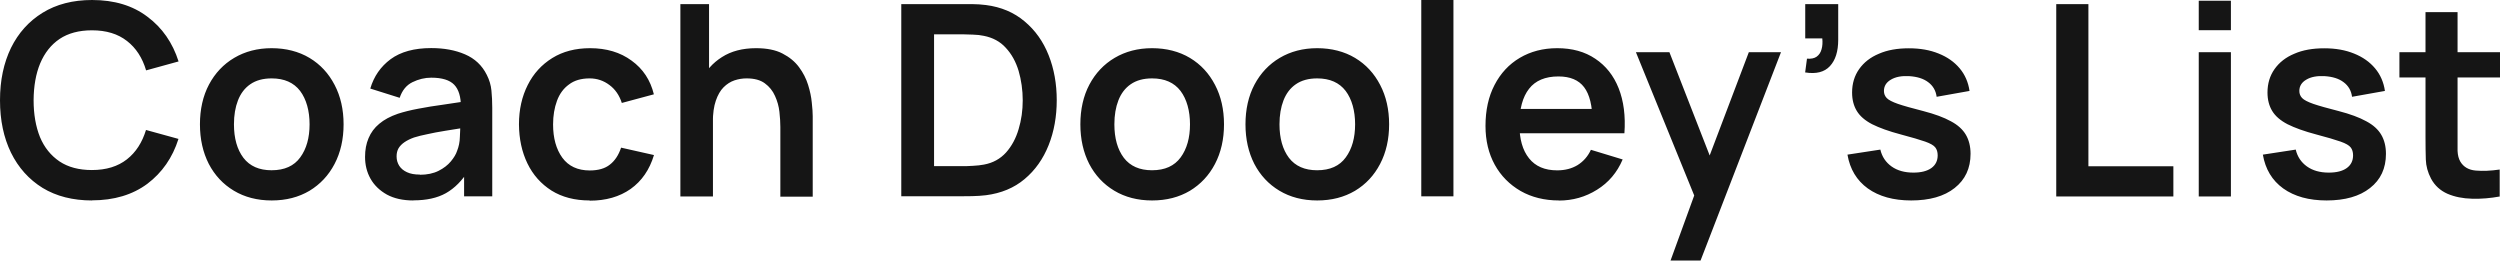 <?xml version="1.0" encoding="UTF-8"?><svg id="Layer_1" xmlns="http://www.w3.org/2000/svg" width="243.32" height="25.36" viewBox="0 0 243.32 25.36"><defs><style>.cls-1{fill:#151515;}</style></defs><path class="cls-1" d="M8.96,19.51c-1.87,0-3.48-.41-4.81-1.22-1.33-.82-2.36-1.97-3.08-3.43-.71-1.46-1.07-3.16-1.07-5.1s.36-3.63,1.07-5.1c.72-1.46,1.75-2.6,3.08-3.42,1.33-.82,2.94-1.24,4.81-1.24,2.16,0,3.96.54,5.39,1.63,1.44,1.07,2.45,2.53,3.03,4.35l-3.16.87c-.36-1.22-.98-2.18-1.86-2.86-.88-.69-2.01-1.04-3.41-1.04-1.26,0-2.31.28-3.15.84-.83.56-1.46,1.36-1.89,2.38-.42,1.01-.63,2.21-.64,3.58,0,1.37.21,2.57.62,3.59.42,1.01,1.06,1.8,1.9,2.37.84.56,1.89.84,3.15.84,1.4,0,2.53-.35,3.41-1.04s1.49-1.65,1.86-2.86l3.16.87c-.58,1.83-1.59,3.28-3.03,4.37-1.44,1.07-3.24,1.61-5.39,1.61h0ZM26.44,19.51c-1.4,0-2.63-.32-3.68-.95s-1.86-1.5-2.44-2.61c-.57-1.12-.86-2.4-.86-3.85s.29-2.76.88-3.87c.59-1.11,1.41-1.98,2.46-2.6s2.26-.94,3.64-.94,2.64.32,3.69.95,1.86,1.51,2.44,2.63c.58,1.11.87,2.39.87,3.83s-.29,2.74-.88,3.86c-.58,1.11-1.4,1.98-2.44,2.61-1.05.62-2.27.94-3.68.94ZM26.44,16.57c1.25,0,2.18-.42,2.78-1.25.61-.83.91-1.91.91-3.22s-.31-2.44-.92-3.25c-.62-.81-1.54-1.22-2.77-1.22-.84,0-1.53.19-2.08.57-.54.37-.94.9-1.2,1.57s-.39,1.44-.39,2.33c0,1.36.31,2.45.92,3.26.62.81,1.54,1.21,2.74,1.21h.01ZM40.23,19.51c-1.01,0-1.87-.19-2.57-.57-.7-.39-1.24-.91-1.6-1.55-.36-.64-.53-1.35-.53-2.12,0-.68.11-1.28.34-1.82.23-.55.57-1.01,1.04-1.4.47-.4,1.07-.72,1.82-.98.56-.18,1.22-.35,1.98-.49.76-.15,1.59-.28,2.47-.4.89-.13,1.82-.27,2.8-.42l-1.12.64c0-.97-.21-1.69-.65-2.15s-1.19-.69-2.24-.69c-.63,0-1.24.15-1.83.44s-1,.8-1.24,1.52l-2.86-.9c.35-1.19,1.01-2.14,1.98-2.86.98-.72,2.3-1.08,3.95-1.08,1.25,0,2.34.2,3.29.61.95.41,1.66,1.07,2.12,2,.25.49.4,1,.45,1.52.05.51.08,1.07.08,1.68v8.62h-2.74v-3.04l.45.49c-.63,1.01-1.37,1.76-2.22,2.24-.84.47-1.89.7-3.16.7h0ZM40.86,17.01c.71,0,1.32-.13,1.82-.38s.9-.56,1.2-.92c.3-.36.51-.71.61-1.03.16-.4.26-.85.27-1.37.03-.52.04-.94.04-1.26l.96.29c-.94.15-1.76.28-2.43.39-.68.11-1.26.22-1.74.33-.49.1-.91.2-1.29.32-.36.13-.67.28-.92.45s-.45.37-.59.6c-.13.23-.19.49-.19.79,0,.35.09.65.26.92.17.26.42.47.75.62.34.16.75.23,1.25.23v.02ZM57.39,19.51c-1.45,0-2.68-.32-3.71-.96-1.02-.65-1.81-1.53-2.35-2.65-.54-1.12-.81-2.38-.82-3.8,0-1.44.29-2.71.85-3.82.56-1.12,1.36-1.99,2.39-2.63,1.03-.64,2.26-.96,3.68-.96,1.59,0,2.94.4,4.04,1.21,1.11.8,1.83,1.89,2.17,3.28l-3.12.84c-.24-.75-.65-1.34-1.21-1.75-.56-.42-1.2-.64-1.92-.64-.81,0-1.49.19-2.01.59-.53.38-.92.91-1.17,1.59s-.38,1.44-.38,2.3c0,1.33.3,2.41.9,3.24.6.82,1.49,1.24,2.67,1.24.83,0,1.49-.19,1.96-.57.49-.38.85-.93,1.09-1.65l3.2.72c-.43,1.43-1.19,2.53-2.27,3.3-1.08.76-2.41,1.14-3.98,1.14v-.02ZM75.95,19.12v-6.76c0-.44-.03-.93-.09-1.47s-.2-1.05-.43-1.55c-.22-.5-.55-.91-.99-1.23-.43-.32-1.02-.48-1.77-.48-.4,0-.79.06-1.18.19s-.75.36-1.07.68c-.31.31-.56.75-.75,1.3s-.29,1.25-.29,2.11l-1.86-.79c0-1.2.23-2.28.69-3.25.47-.97,1.15-1.74,2.05-2.31.9-.58,2.01-.87,3.33-.87,1.04,0,1.9.17,2.57.52.68.35,1.21.79,1.61,1.33s.69,1.11.88,1.72c.19.61.31,1.18.36,1.73.06.54.09.98.09,1.31v7.84h-3.17l.02-.02ZM66.22,19.12V.4h2.79v9.85h.38v8.87h-3.17ZM87.72,19.12V.4h5.97c.16,0,.46,0,.92,0,.47,0,.92.04,1.35.09,1.48.19,2.73.72,3.76,1.59,1.03.86,1.81,1.95,2.34,3.29.53,1.33.79,2.8.79,4.38s-.26,3.05-.79,4.38-1.31,2.44-2.34,3.3c-1.02.86-2.28,1.38-3.76,1.57-.42.05-.87.08-1.34.09-.47,0-.78.01-.94.01h-5.97.01ZM90.91,16.17h2.78c.26,0,.59,0,.99-.03.41-.02.77-.06,1.08-.12.88-.16,1.6-.56,2.16-1.18.55-.62.96-1.38,1.22-2.27.27-.89.4-1.83.4-2.81s-.14-1.97-.4-2.86c-.27-.89-.68-1.64-1.25-2.25-.55-.61-1.27-.99-2.13-1.16-.31-.07-.67-.11-1.08-.12-.4-.02-.73-.03-.99-.03h-2.78v12.82h0ZM112.13,19.51c-1.4,0-2.63-.32-3.68-.95-1.05-.63-1.86-1.5-2.44-2.61-.57-1.12-.86-2.4-.86-3.85s.29-2.76.88-3.87c.59-1.11,1.41-1.98,2.46-2.6,1.05-.62,2.26-.94,3.64-.94s2.64.32,3.69.95c1.05.63,1.86,1.51,2.44,2.63.58,1.11.87,2.39.87,3.83s-.29,2.74-.88,3.86c-.58,1.11-1.4,1.98-2.44,2.61-1.05.62-2.27.94-3.68.94ZM112.13,16.57c1.25,0,2.17-.42,2.78-1.25s.91-1.91.91-3.22-.31-2.44-.92-3.25c-.62-.81-1.54-1.22-2.77-1.22-.84,0-1.53.19-2.08.57-.54.37-.94.9-1.2,1.57-.26.67-.39,1.44-.39,2.33,0,1.36.31,2.45.92,3.26.62.81,1.54,1.21,2.74,1.21h0ZM128.2,19.51c-1.4,0-2.63-.32-3.68-.95-1.05-.63-1.86-1.5-2.44-2.61-.57-1.12-.86-2.4-.86-3.85s.29-2.76.88-3.87c.59-1.11,1.41-1.98,2.46-2.6,1.05-.62,2.26-.94,3.64-.94s2.64.32,3.69.95c1.05.63,1.86,1.51,2.44,2.63.58,1.11.87,2.39.87,3.83s-.29,2.74-.88,3.86c-.58,1.11-1.39,1.98-2.44,2.61-1.05.62-2.27.94-3.68.94ZM128.2,16.57c1.25,0,2.18-.42,2.78-1.25.61-.83.91-1.91.91-3.22s-.31-2.44-.92-3.25c-.62-.81-1.54-1.22-2.77-1.22-.84,0-1.53.19-2.08.57-.54.37-.94.9-1.2,1.57-.26.67-.39,1.44-.39,2.33,0,1.36.31,2.45.92,3.26.62.81,1.54,1.21,2.74,1.21h0ZM138.33,19.12V0h3.13v19.11h-3.13ZM151.74,19.51c-1.42,0-2.67-.31-3.74-.92-1.07-.62-1.92-1.47-2.52-2.56s-.9-2.35-.9-3.77c0-1.53.29-2.86.88-3.99.59-1.14,1.41-2.02,2.46-2.64,1.05-.62,2.26-.94,3.64-.94,1.46,0,2.69.34,3.71,1.03,1.02.68,1.78,1.63,2.27,2.87s.68,2.7.56,4.38h-3.11v-1.14c0-1.53-.28-2.64-.81-3.34s-1.36-1.05-2.5-1.05c-1.28,0-2.24.4-2.86,1.2-.62.79-.94,1.95-.94,3.47,0,1.42.31,2.52.94,3.3.62.78,1.53,1.17,2.73,1.17.77,0,1.43-.17,1.99-.51.56-.35,1-.84,1.3-1.49l3.09.94c-.54,1.27-1.37,2.25-2.5,2.95-1.12.7-2.35,1.05-3.71,1.05h.02ZM146.91,12.97v-2.37h9.66v2.37h-9.66ZM162.59,25.36l2.7-7.42.05,2.18-6.12-15.04h3.26l4.34,11.13h-.83l4.22-11.13h3.13l-7.83,20.28h-2.94.02ZM175.69,7.06l.18-1.35c.4.03.72-.03.95-.2.23-.17.39-.41.47-.72.09-.31.11-.66.07-1.05h-1.66V.4h3.21v3.47c0,1.14-.27,1.99-.81,2.57s-1.34.78-2.4.61h-.01ZM186.02,19.51c-1.73,0-3.14-.39-4.23-1.17-1.08-.78-1.74-1.88-1.98-3.29l3.2-.49c.16.69.53,1.24,1.09,1.64.56.4,1.27.6,2.13.6.75,0,1.33-.15,1.74-.44.42-.3.62-.72.62-1.24,0-.32-.08-.58-.23-.77-.15-.2-.48-.39-.99-.57-.51-.18-1.3-.41-2.35-.69-1.18-.31-2.11-.65-2.81-1-.69-.36-1.19-.79-1.49-1.29-.3-.49-.46-1.09-.46-1.79,0-.88.23-1.64.69-2.29s1.1-1.15,1.92-1.49c.82-.36,1.79-.53,2.91-.53s2.06.17,2.9.51c.85.34,1.53.82,2.05,1.44s.84,1.36.96,2.2l-3.2.57c-.08-.6-.35-1.07-.82-1.42-.46-.35-1.07-.54-1.85-.59-.74-.04-1.33.07-1.78.34-.45.26-.68.63-.68,1.1,0,.27.09.5.27.69.18.19.55.38,1.09.57.55.19,1.38.42,2.47.7,1.12.29,2.01.62,2.68.99.68.36,1.16.8,1.46,1.31.3.51.46,1.13.46,1.86,0,1.41-.52,2.52-1.55,3.33-1.02.81-2.44,1.21-4.25,1.21h.03ZM200.13,19.12V.4h3.13v15.78h8.27v2.94h-11.4ZM214,2.95V.07h3.13v2.87h-3.13ZM214,19.12V5.08h3.13v14.04h-3.13ZM226.45,19.51c-1.73,0-3.14-.39-4.23-1.17-1.08-.78-1.74-1.88-1.98-3.29l3.2-.49c.16.69.53,1.24,1.09,1.64.56.4,1.27.6,2.13.6.75,0,1.34-.15,1.74-.44.42-.3.62-.72.62-1.24,0-.32-.08-.58-.23-.77-.15-.2-.48-.39-.99-.57-.51-.18-1.29-.41-2.35-.69-1.18-.31-2.11-.65-2.81-1-.69-.36-1.19-.79-1.49-1.29-.3-.49-.46-1.09-.46-1.79,0-.88.23-1.64.69-2.29s1.1-1.15,1.92-1.49c.82-.36,1.79-.53,2.91-.53s2.06.17,2.9.51c.85.34,1.53.82,2.05,1.44s.84,1.36.96,2.2l-3.2.57c-.08-.6-.35-1.07-.82-1.42-.46-.35-1.07-.54-1.85-.59-.74-.04-1.33.07-1.78.34-.45.26-.68.63-.68,1.1,0,.27.09.5.27.69.18.19.55.38,1.09.57.55.19,1.38.42,2.47.7,1.12.29,2.01.62,2.68.99.68.36,1.16.8,1.46,1.31.3.51.46,1.13.46,1.86,0,1.41-.51,2.52-1.55,3.33-1.02.81-2.44,1.21-4.25,1.21h.03ZM243.32,19.12c-.93.17-1.84.25-2.73.22-.88-.02-1.68-.18-2.38-.48-.7-.31-1.24-.8-1.6-1.47-.32-.61-.49-1.23-.51-1.86-.02-.63-.03-1.35-.03-2.15V1.18h3.12v12.03c0,.56,0,1.06,0,1.48.02.42.11.77.27,1.04.31.52.81.81,1.49.87.68.06,1.46.03,2.34-.1v2.63h.02ZM233.53,7.54v-2.46h9.79v2.46h-9.79Z"/></svg>